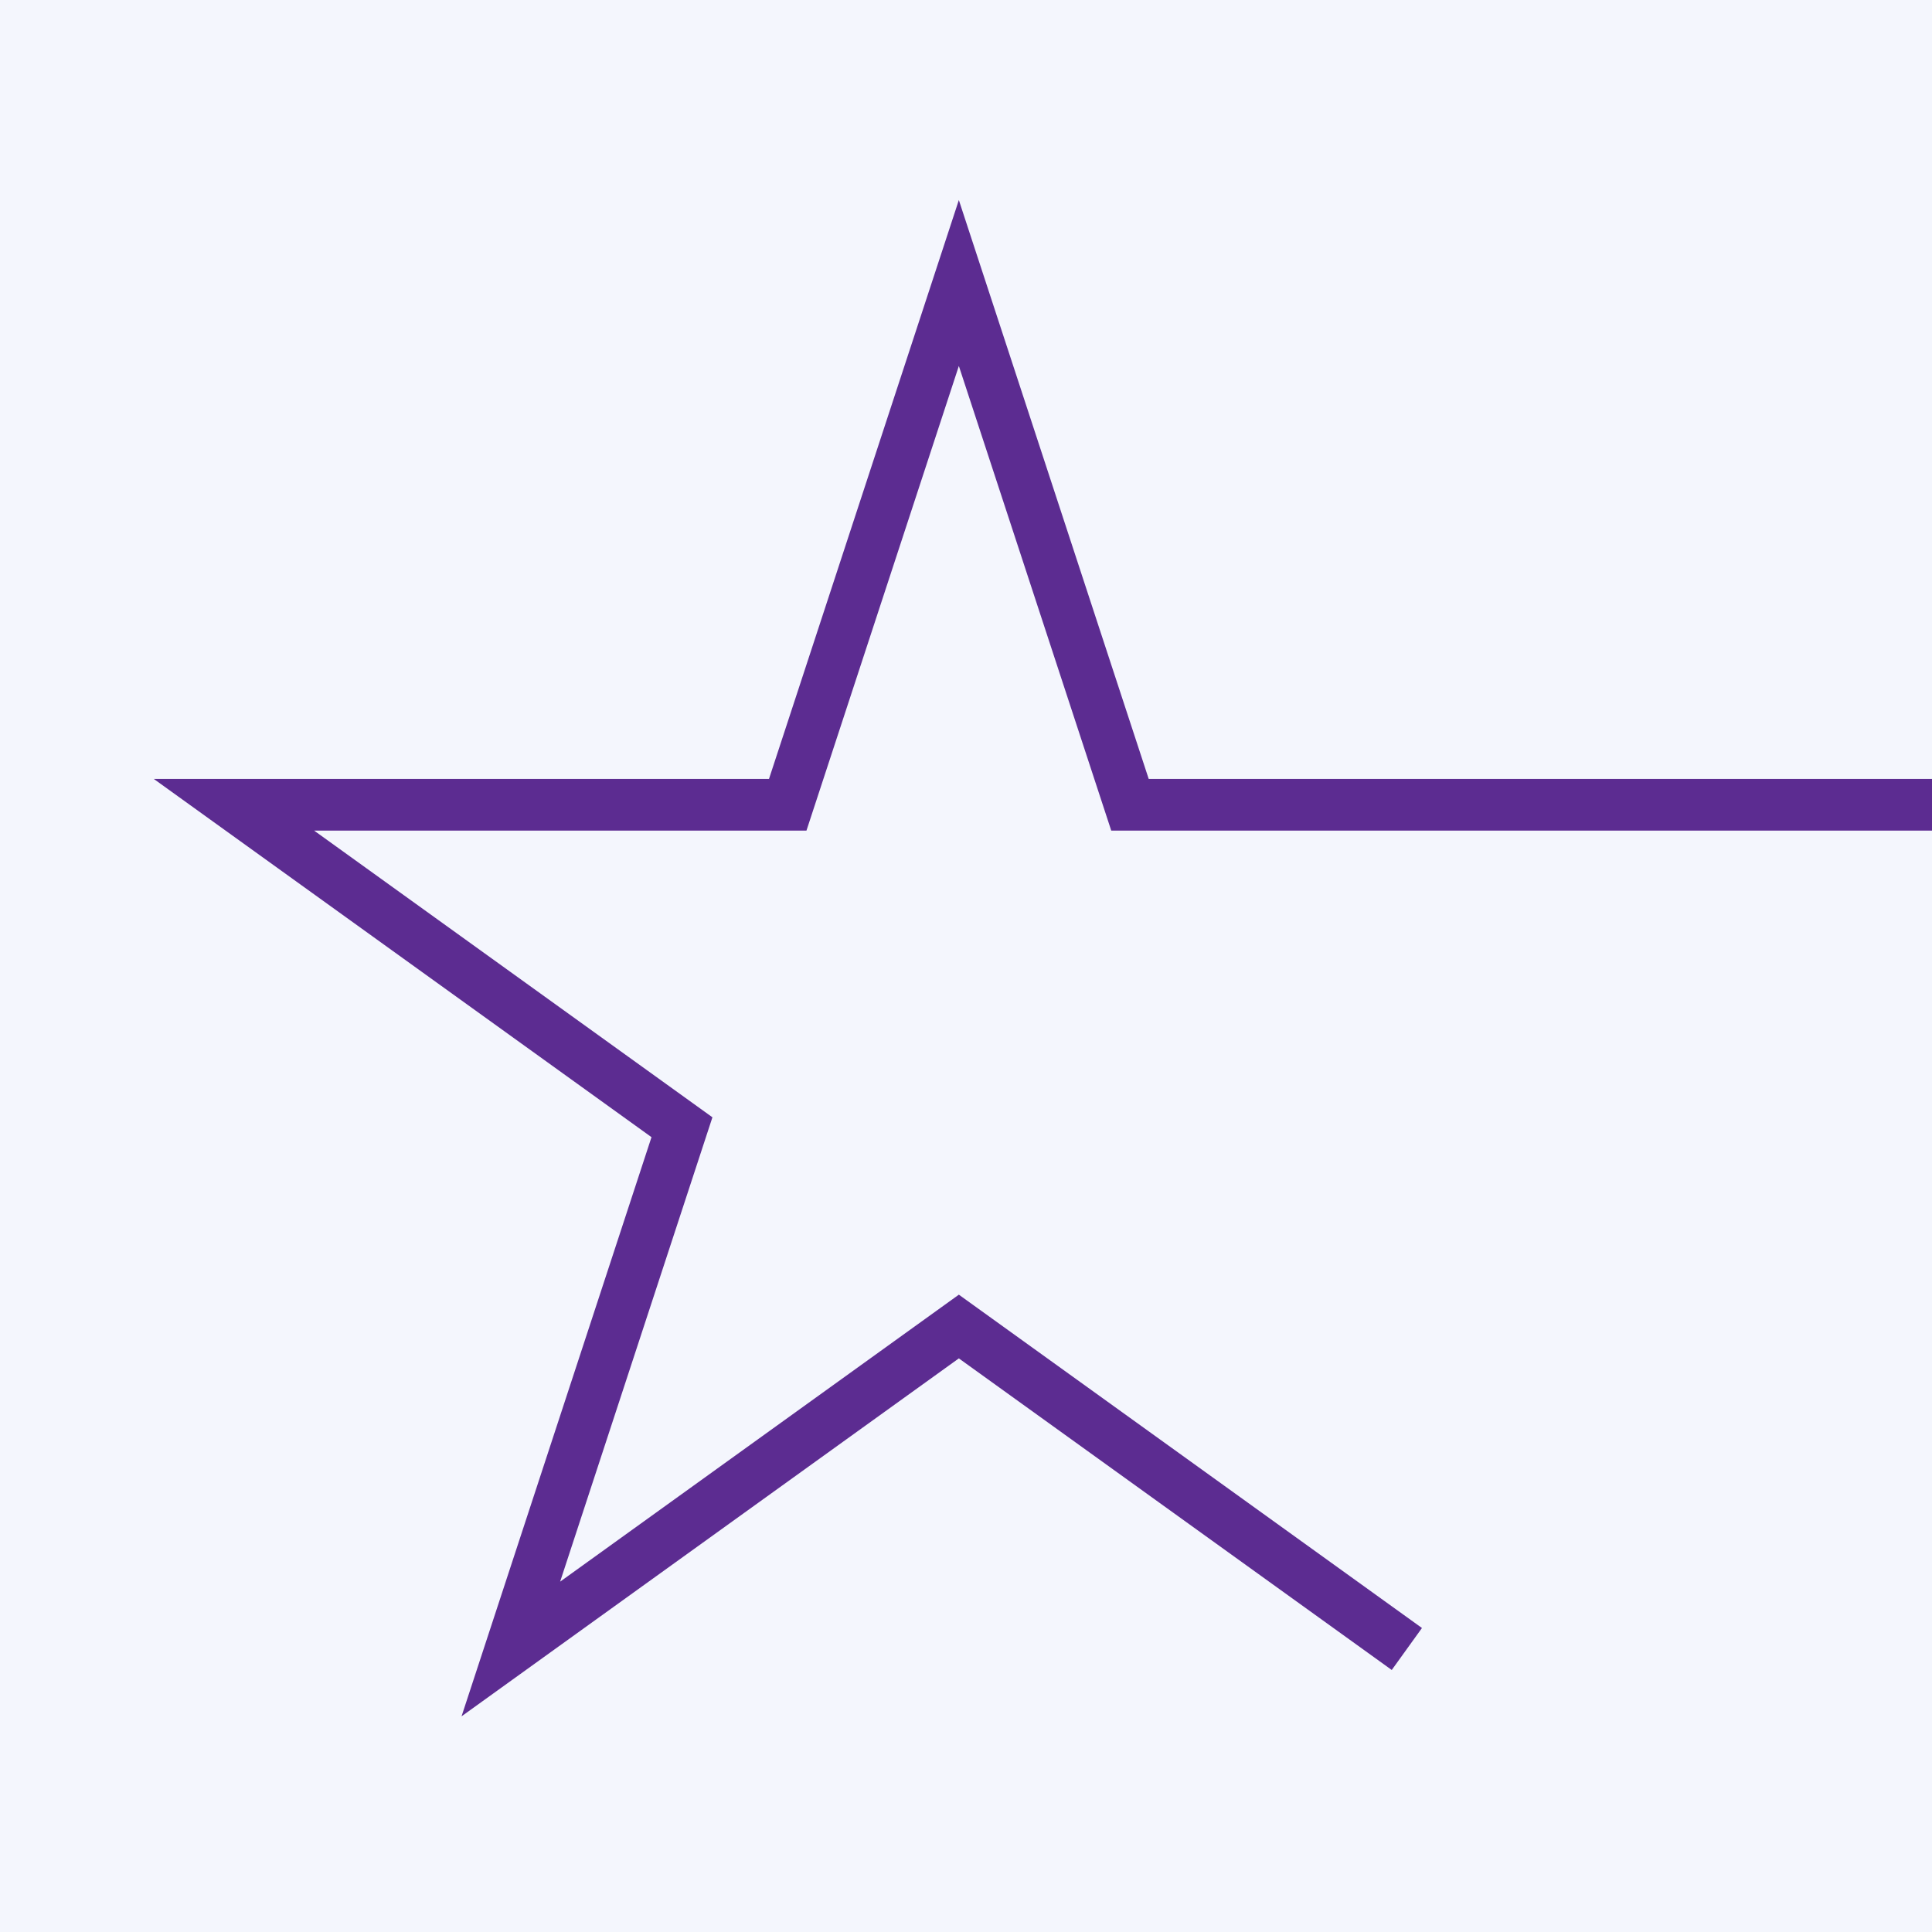 <svg width="512" height="512" viewBox="0 0 512 512" fill="none" xmlns="http://www.w3.org/2000/svg">
<rect width="512" height="512" fill="#F4F6FD"/>
<path d="M512 213.272L299.455 213.272L254.105 75L208.755 213.272H62L180.727 298.728L135.377 437L254.105 351.543L372.832 437" stroke="#5C2C91" stroke-width="13.704"/>
</svg>
